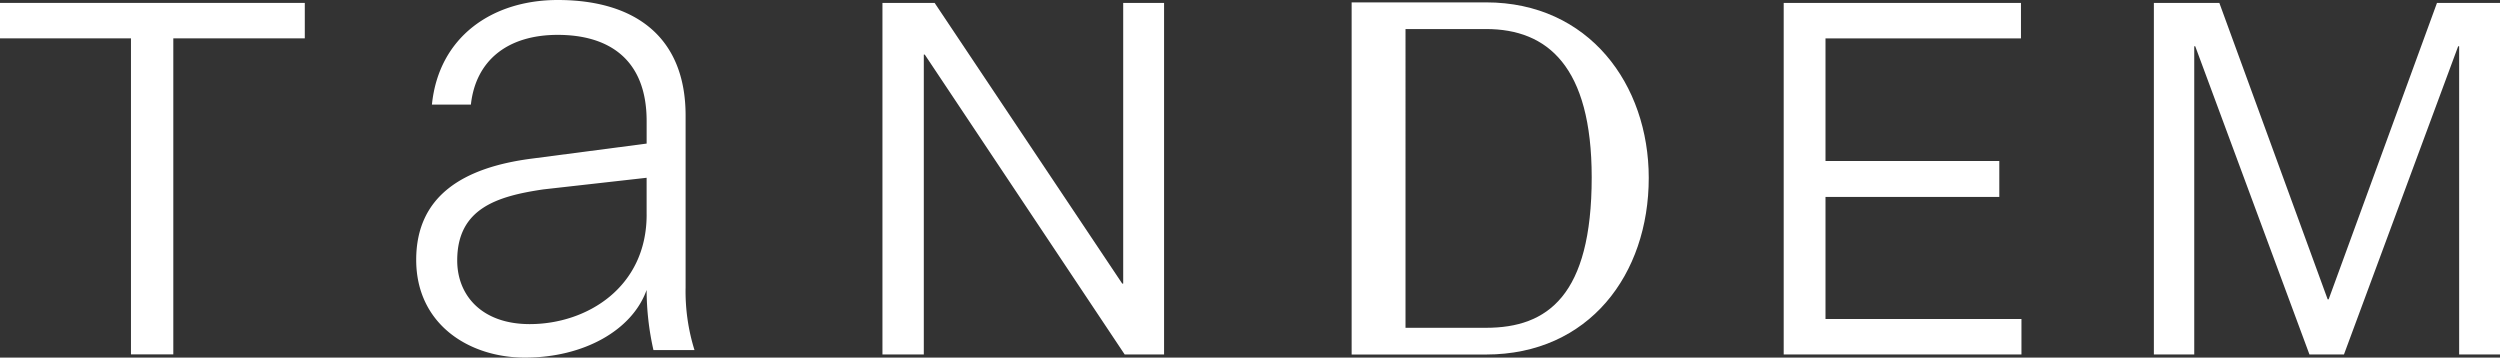 <svg xmlns="http://www.w3.org/2000/svg" xmlns:xlink="http://www.w3.org/1999/xlink" width="159.947" height="22.88" viewBox="0 0 159.947 22.88">
  <rect x="0" y="0" width="159.947" height="22.88" fill="#333333" stroke="none"/>
  <defs>
    <clipPath id="clip-path">
      <rect id="Rectangle_2471" data-name="Rectangle 2471" width="159.948" height="22.88" fill="#fff"/>
    </clipPath>
  </defs>
  <g id="Group_2608" data-name="Group 2608" transform="translate(0 0)">
    <path id="Path_799" data-name="Path 799" d="M0,.213V2.481H8.379V22.7h2.709V2.481H19.5V.213Z" transform="translate(0 -0.027)" fill="#fff"/>
    <g id="Group_2487" data-name="Group 2487" transform="translate(0 0)">
      <g id="Group_2486" data-name="Group 2486" clip-path="url(#clip-path)">
        <path id="Path_800" data-name="Path 800" d="M45.17,18.548c-.919,2.582-4.026,4.331-7.787,4.331-3.587,0-6.956-2.143-6.956-6.256,0-4.069,2.975-5.905,7.394-6.475l7.349-.962V7.742c0-3.937-2.407-5.511-5.688-5.511-3.237,0-5.249,1.662-5.556,4.461H31.433C31.87,2.362,35.282,0,39.482,0c4.943,0,8.181,2.362,8.181,7.393v10.98a12.611,12.611,0,0,0,.569,4.024H45.606a17.6,17.6,0,0,1-.437-3.85m0-4.812V11.374l-6.606.743c-2.975.438-5.512,1.225-5.512,4.55,0,2.231,1.574,4.069,4.637,4.069,3.675,0,7.482-2.362,7.482-7" transform="translate(-3.799 0)" fill="#fff"/>
        <path id="Path_801" data-name="Path 801" d="M79.853,18.169h.063V.213h2.615V22.705h-2.52L67.222,3.521h-.063V22.705H64.513V.213h3.339Z" transform="translate(-8.055 -0.026)" fill="#fff"/>
        <path id="Path_802" data-name="Path 802" d="M98.814.173h8.6c6.586,0,10.409,5.257,10.409,11.23,0,6.177-3.823,11.3-10.409,11.3h-8.6Zm3.447,1.707V20.993h5.155c3.924,0,6.757-2.048,6.757-9.625,0-7.1-2.833-9.489-6.757-9.489Z" transform="translate(-12.338 -0.021)" fill="#fff"/>
        <path id="Path_803" data-name="Path 803" d="M130.4,22.705V.213H145.58V2.481H133.074v7.844h11.12v2.3h-11.12v7.812h12.537v2.268Z" transform="translate(-16.281 -0.026)" fill="#fff"/>
        <path id="Path_804" data-name="Path 804" d="M167.417,22.705l-7.308-19.72h-.063v19.72h-2.583V.213h4.189l6.93,18.964h.063L175.576.213h4.033V22.705h-2.615V2.986h-.063l-7.307,19.72Z" transform="translate(-19.661 -0.026)" fill="#fff"/>
      </g>
    </g>
  </g>
</svg>
